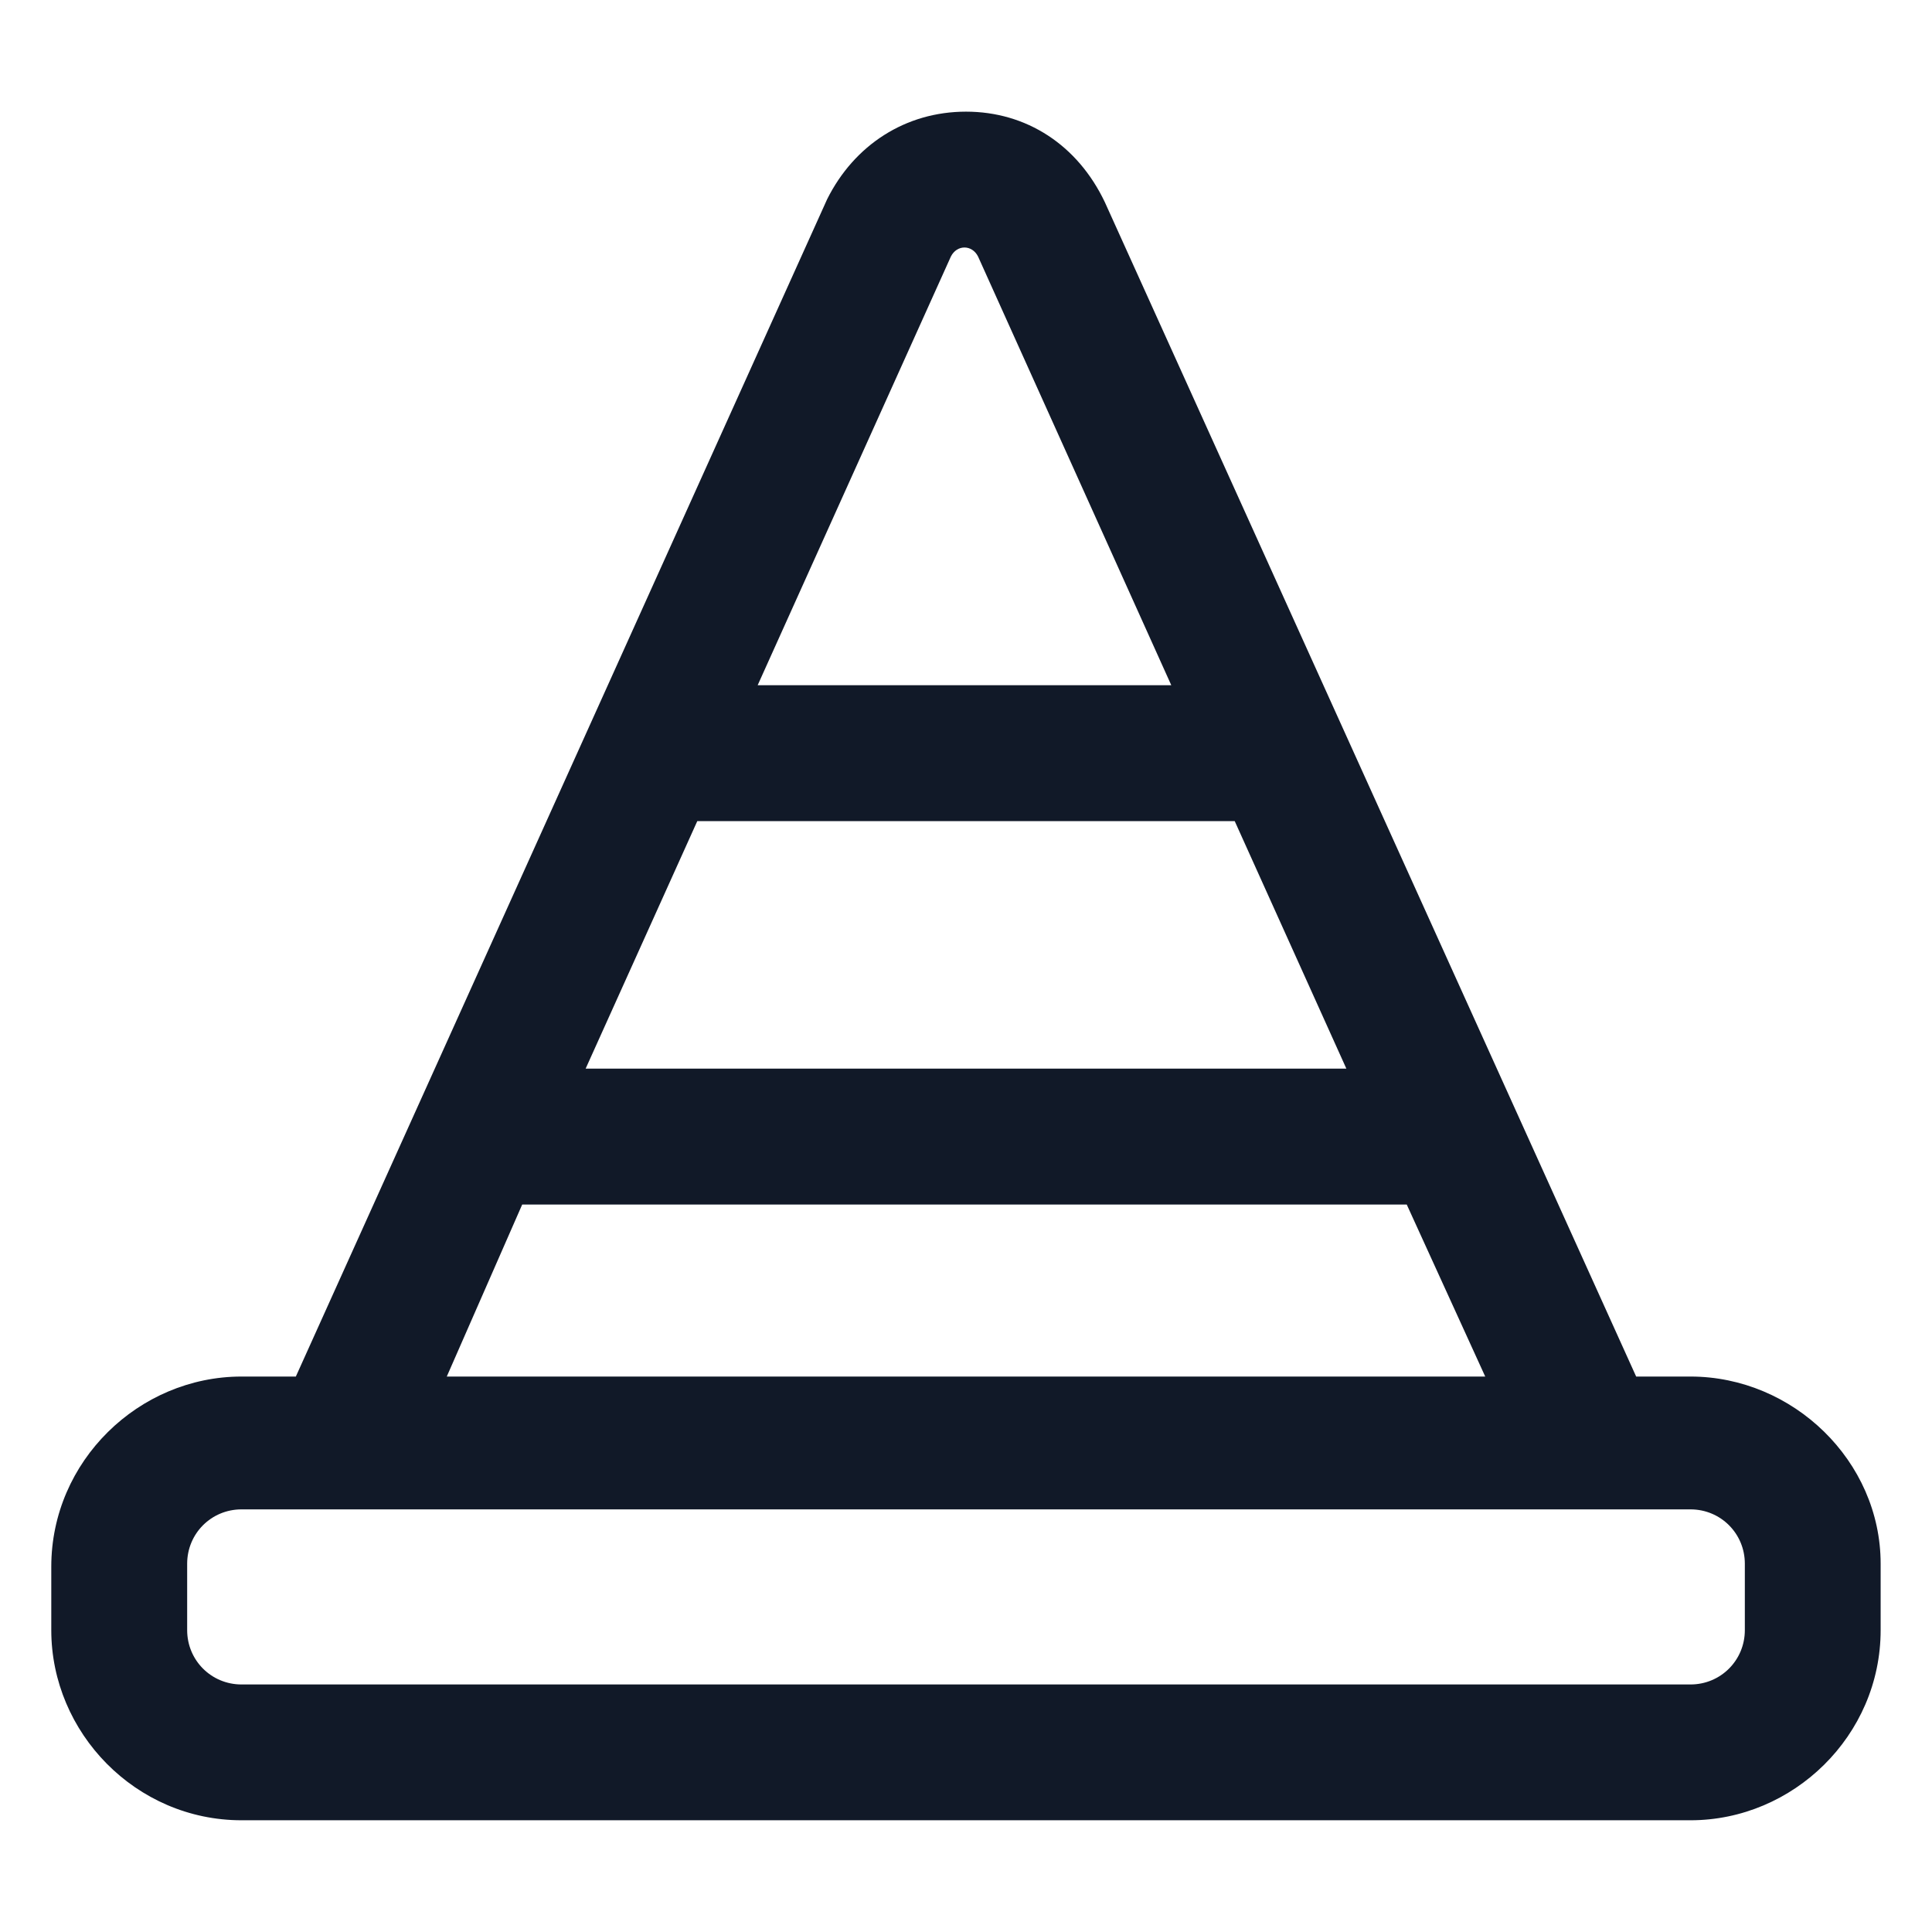 <svg xmlns="http://www.w3.org/2000/svg" width="24" height="24" viewBox="0 0 24 24" fill="none"><path d="M21 17.1H20.325L13.725 2.512C13.387 1.8 12.75 1.387 12 1.387C11.25 1.387 10.612 1.8 10.275 2.475L3.675 17.1H3C1.725 17.1 0.637 18.15 0.637 19.462V20.25C0.637 21.525 1.687 22.612 3 22.612H21C22.275 22.612 23.362 21.562 23.362 20.25V19.425C23.362 18.15 22.275 17.1 21 17.1ZM8.662 10.2H15.338L16.725 13.275H7.275L8.662 10.2ZM11.812 3.187C11.887 3.037 12.075 3.037 12.15 3.187L14.55 8.512H9.412L11.812 3.187ZM6.487 14.963H17.475L18.45 17.1H5.55L6.487 14.963ZM21.675 20.25C21.675 20.625 21.375 20.925 21 20.925H3C2.625 20.925 2.325 20.625 2.325 20.25V19.425C2.325 19.05 2.625 18.75 3 18.75H21C21.375 18.75 21.675 19.05 21.675 19.425V20.25Z" fill="#111928"></path></svg>